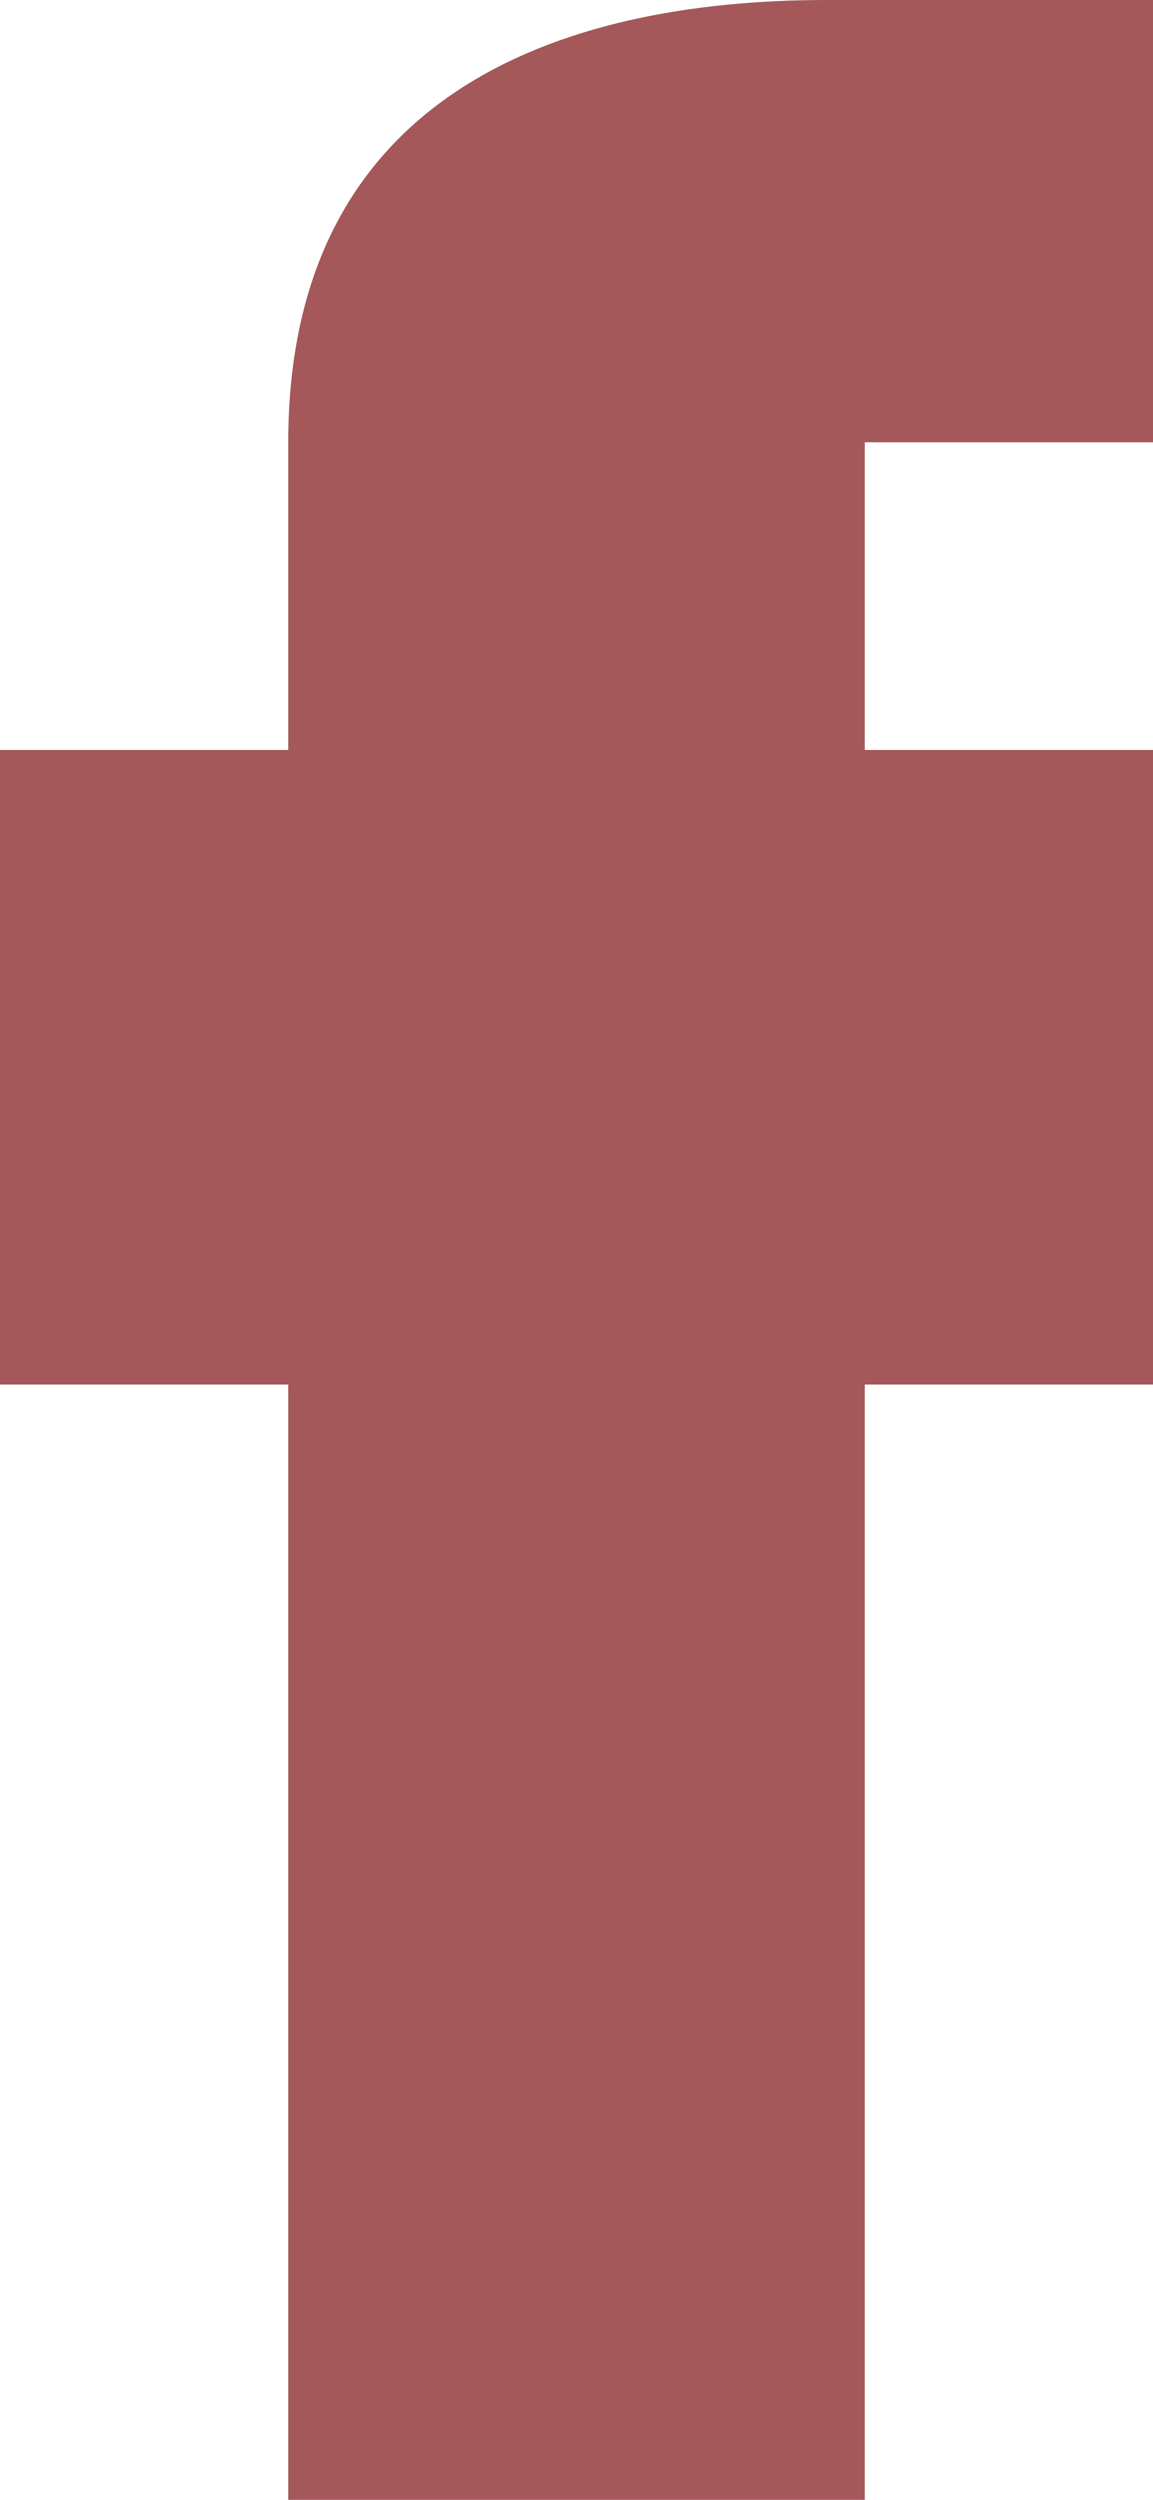 <?xml version="1.0" encoding="utf-8"?>
<!-- Generator: Adobe Illustrator 25.4.1, SVG Export Plug-In . SVG Version: 6.00 Build 0)  -->
<svg version="1.1" id="Vrstva_1" xmlns="http://www.w3.org/2000/svg" xmlns:xlink="http://www.w3.org/1999/xlink" x="0px" y="0px"
	 viewBox="0 0 6 13" style="enable-background:new 0 0 6 13;" xml:space="preserve">
<style type="text/css">
	.st0{fill:#A4585A;}
</style>
<path class="st0" d="M1.5,2.3C1.5,0.5,2.9,0,4.3,0H6v2.3H4.5v1.6H6v3.3H4.5V13h-3V7.2H0V3.9h1.5V2.3z"/>
</svg>
